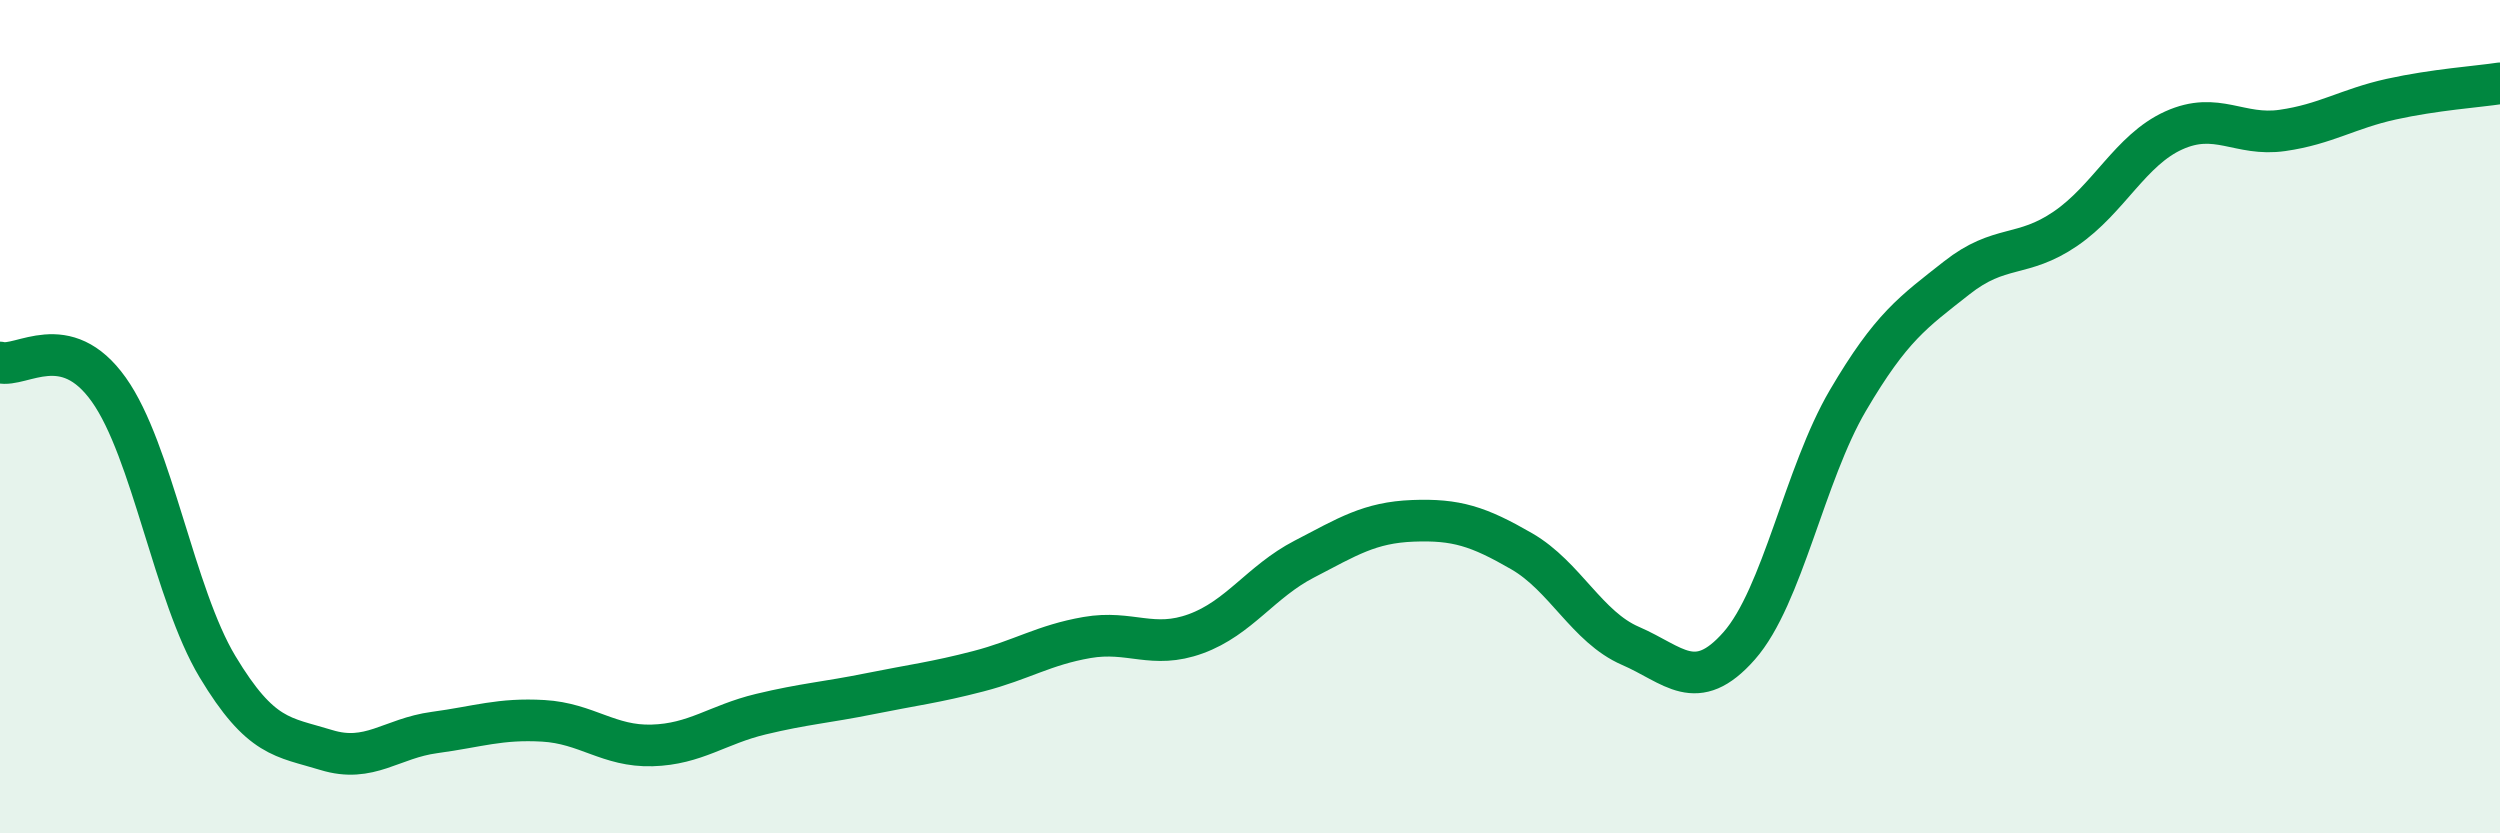
    <svg width="60" height="20" viewBox="0 0 60 20" xmlns="http://www.w3.org/2000/svg">
      <path
        d="M 0,8.7 C 0.52,8.83 1.57,7.89 2.61,9.35 C 3.65,10.81 4.18,14.27 5.22,16 C 6.26,17.73 6.79,17.68 7.83,18 C 8.87,18.32 9.39,17.72 10.43,17.58 C 11.47,17.44 12,17.24 13.04,17.3 C 14.08,17.36 14.61,17.92 15.65,17.89 C 16.69,17.86 17.22,17.39 18.26,17.14 C 19.3,16.89 19.83,16.86 20.87,16.65 C 21.91,16.44 22.44,16.38 23.48,16.11 C 24.52,15.84 25.05,15.48 26.09,15.3 C 27.13,15.12 27.66,15.59 28.7,15.21 C 29.74,14.83 30.26,13.96 31.3,13.42 C 32.34,12.88 32.87,12.54 33.91,12.5 C 34.95,12.46 35.48,12.63 36.52,13.23 C 37.56,13.83 38.09,15.05 39.13,15.5 C 40.17,15.95 40.7,16.68 41.74,15.5 C 42.78,14.32 43.31,11.38 44.35,9.61 C 45.39,7.84 45.92,7.49 46.96,6.67 C 48,5.85 48.53,6.2 49.57,5.49 C 50.61,4.78 51.13,3.6 52.17,3.13 C 53.21,2.66 53.74,3.28 54.78,3.13 C 55.82,2.98 56.35,2.61 57.39,2.38 C 58.43,2.15 59.48,2.08 60,2L60 20L0 20Z"
        fill="#008740"
        opacity="0.1"
        stroke-linecap="round"
        stroke-linejoin="round"
      />
      <path
        d="M 0,8.7 C 0.52,8.83 1.57,7.89 2.61,9.35 C 3.65,10.81 4.18,14.27 5.22,16 C 6.26,17.73 6.79,17.68 7.83,18 C 8.87,18.32 9.39,17.72 10.43,17.58 C 11.47,17.44 12,17.24 13.04,17.3 C 14.08,17.36 14.61,17.92 15.65,17.89 C 16.69,17.86 17.22,17.39 18.26,17.14 C 19.3,16.89 19.83,16.86 20.87,16.65 C 21.91,16.44 22.44,16.38 23.48,16.11 C 24.52,15.84 25.05,15.48 26.09,15.3 C 27.13,15.12 27.66,15.59 28.7,15.21 C 29.74,14.83 30.26,13.96 31.3,13.42 C 32.34,12.88 32.87,12.54 33.91,12.5 C 34.95,12.46 35.48,12.63 36.52,13.23 C 37.56,13.83 38.09,15.05 39.13,15.5 C 40.17,15.95 40.7,16.68 41.74,15.5 C 42.78,14.32 43.31,11.38 44.35,9.61 C 45.39,7.84 45.92,7.49 46.96,6.67 C 48,5.85 48.53,6.2 49.57,5.49 C 50.61,4.78 51.13,3.6 52.17,3.13 C 53.21,2.66 53.74,3.28 54.78,3.13 C 55.82,2.98 56.35,2.61 57.39,2.38 C 58.43,2.15 59.48,2.08 60,2"
        stroke="#008740"
        stroke-width="1"
        fill="none"
        stroke-linecap="round"
        stroke-linejoin="round"
      />
    </svg>
  